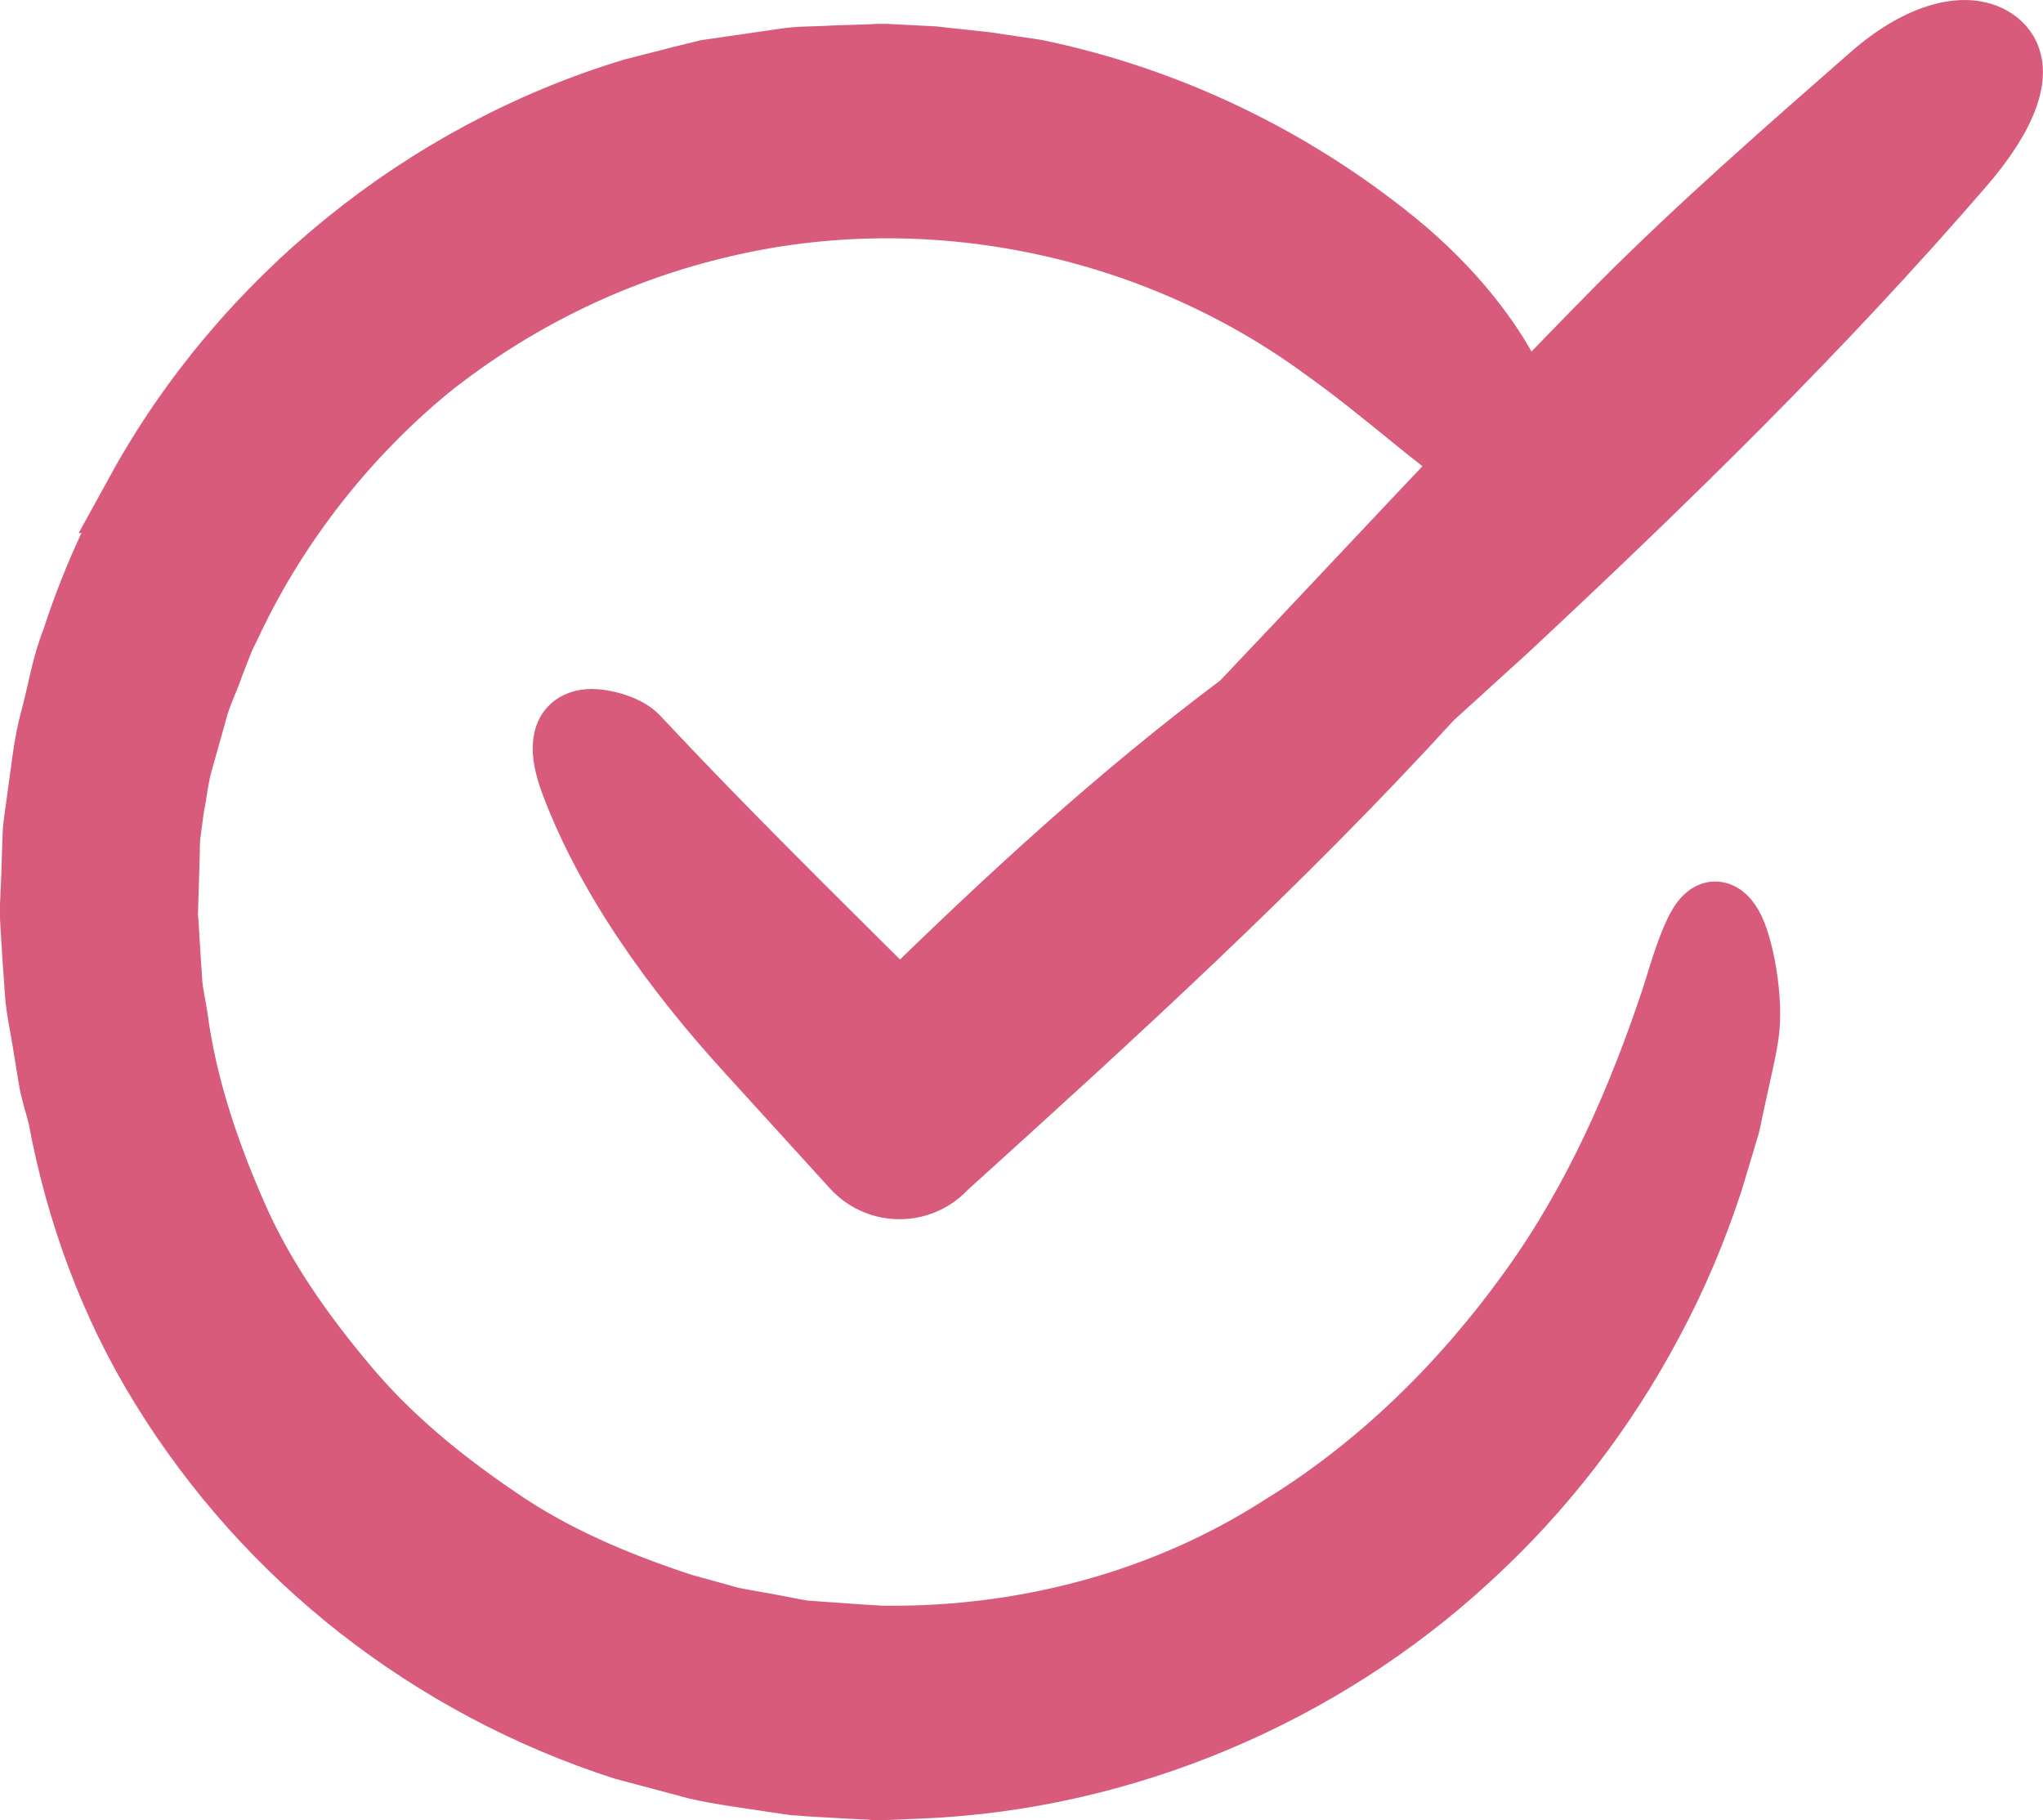<?xml version="1.0" encoding="UTF-8"?>
<svg id="Capa_1" data-name="Capa 1" xmlns="http://www.w3.org/2000/svg" viewBox="0 0 505 449.89">
  <path d="M34.71,121.69c-6.4,11.7-11.81,23.9-15.91,36.6-2.5,6.2-3.5,12.8-5.2,19.2-1.8,6.3-2.4,13.3-3.4,20.1l-.7,5.1-.3,2.5-.1,2.3-.3,9.3-.2,4.6-.1,2.3v3.2l.6,9.9.7,9.9c.4,3.3,1,6.5,1.6,9.8l1.6,9.8c.5,3.3,1.6,6.4,2.4,9.6,4.3,23.3,12.61,46.3,25.41,66.9,12.71,20.6,29.22,39.1,48.53,54.2,19.31,15.1,41.42,26.9,65.04,34.5l18.01,4.8c6.1,1.4,12.71,2.2,19.11,3.2l4.8.7,4.2.3,8.4.5,4.2.2,2.1.1,1.1.1h2.2l9.31-.4c49.63-2.1,98.25-22.6,134.67-56.2,18.31-16.7,33.62-36.6,45.22-58.5,5.9-11,10.61-22.2,14.61-34.3l2.8-9.3,1.4-4.7c.4-1.5.6-2.8.9-4.2l1.8-8.2.9-4.1.2-1,.4-2,.4-2.3c1.5-8.8-1.3-22.8-3.8-27-2.4-4.1-4.7-3.4-6.7.1-2.1,3.6-4.1,10-6.4,17.5-8.2,24.6-19.01,49.9-35.42,72.6-16.31,22.7-37.02,43.4-61.63,58.5-29.22,18.8-63.83,27.8-98.15,27.5h-1.1l-1.5-.1-3.5-.2-7-.5-7-.5c-2.2-.3-4.1-.7-6.1-1.1-4-.8-8-1.4-12.01-2.2l-12.31-3.4c-16.11-5.3-31.92-11.9-45.92-21.6-14.01-9.5-27.21-20.3-38.02-33.4-10.81-12.9-20.61-26.9-27.31-42.5-6.8-15.6-12.21-31.8-14.41-48.6l-1.1-6.3c-.3-2.1-.3-4.2-.5-6.3l-.4-6.4-.2-3.2-.1-1.6-.1-.8v-.7l.4-13.3c.1-2.3,0-4.9.3-6.9l.8-6c.8-4,1.1-7.8,2.3-11.9l3.4-12.1c1-4.1,3-7.9,4.3-11.8l2.3-5.9c.8-2,1.9-3.8,2.7-5.7,11.51-23.9,28.32-45.2,48.73-62,20.71-16.5,44.82-28.4,70.44-34.7,51.33-12.9,107.86-1.9,151.18,29.7,15.61,11.1,28.32,23.1,37.22,28.6-19.11,20.1-38.12,40.5-57.23,60.6-30.12,22.5-57.83,48-84.85,74.5-22.01-21.9-44.22-43.7-65.44-66.4-2.5-2.7-9-4.3-12.01-3.8-6,.9-5.6,7.1-3,14.2,8.8,23.5,25.11,46.4,44.22,67.2l25.21,27.7c5.5,6.1,14.91,6.5,20.91,1l1-1c41.22-37.3,82.34-74.7,120.06-116l18.81-17.1c39.22-36.6,77.64-74.1,112.66-114.7,9.91-11.5,15.61-23.7,8.4-29.3-6.6-5.1-18.51-1.9-30.22,8.4-21.11,18.5-42.42,37.1-62.23,57-8.3,8.4-16.51,16.9-24.71,25.4-.7-2.2-1.7-4.5-3-7-4.9-10-14.31-22.6-28.52-34.2-25.41-20.7-56.13-35.6-88.85-42.3l-12.21-1.8-12.91-1.4-11.61-.6h-2l-1.6.1-3.1.1-6.3.2c-4.2.3-8.4.1-12.51.8l-12.41,1.8-6.2.9-6.1,1.5-12.11,3.1c-51.63,15.6-96.25,52-121.97,98.8Z" style="stroke: #d95b7c; stroke-miterlimit: 10; stroke-width: 17px; fill: #d95b7c"/>
</svg>